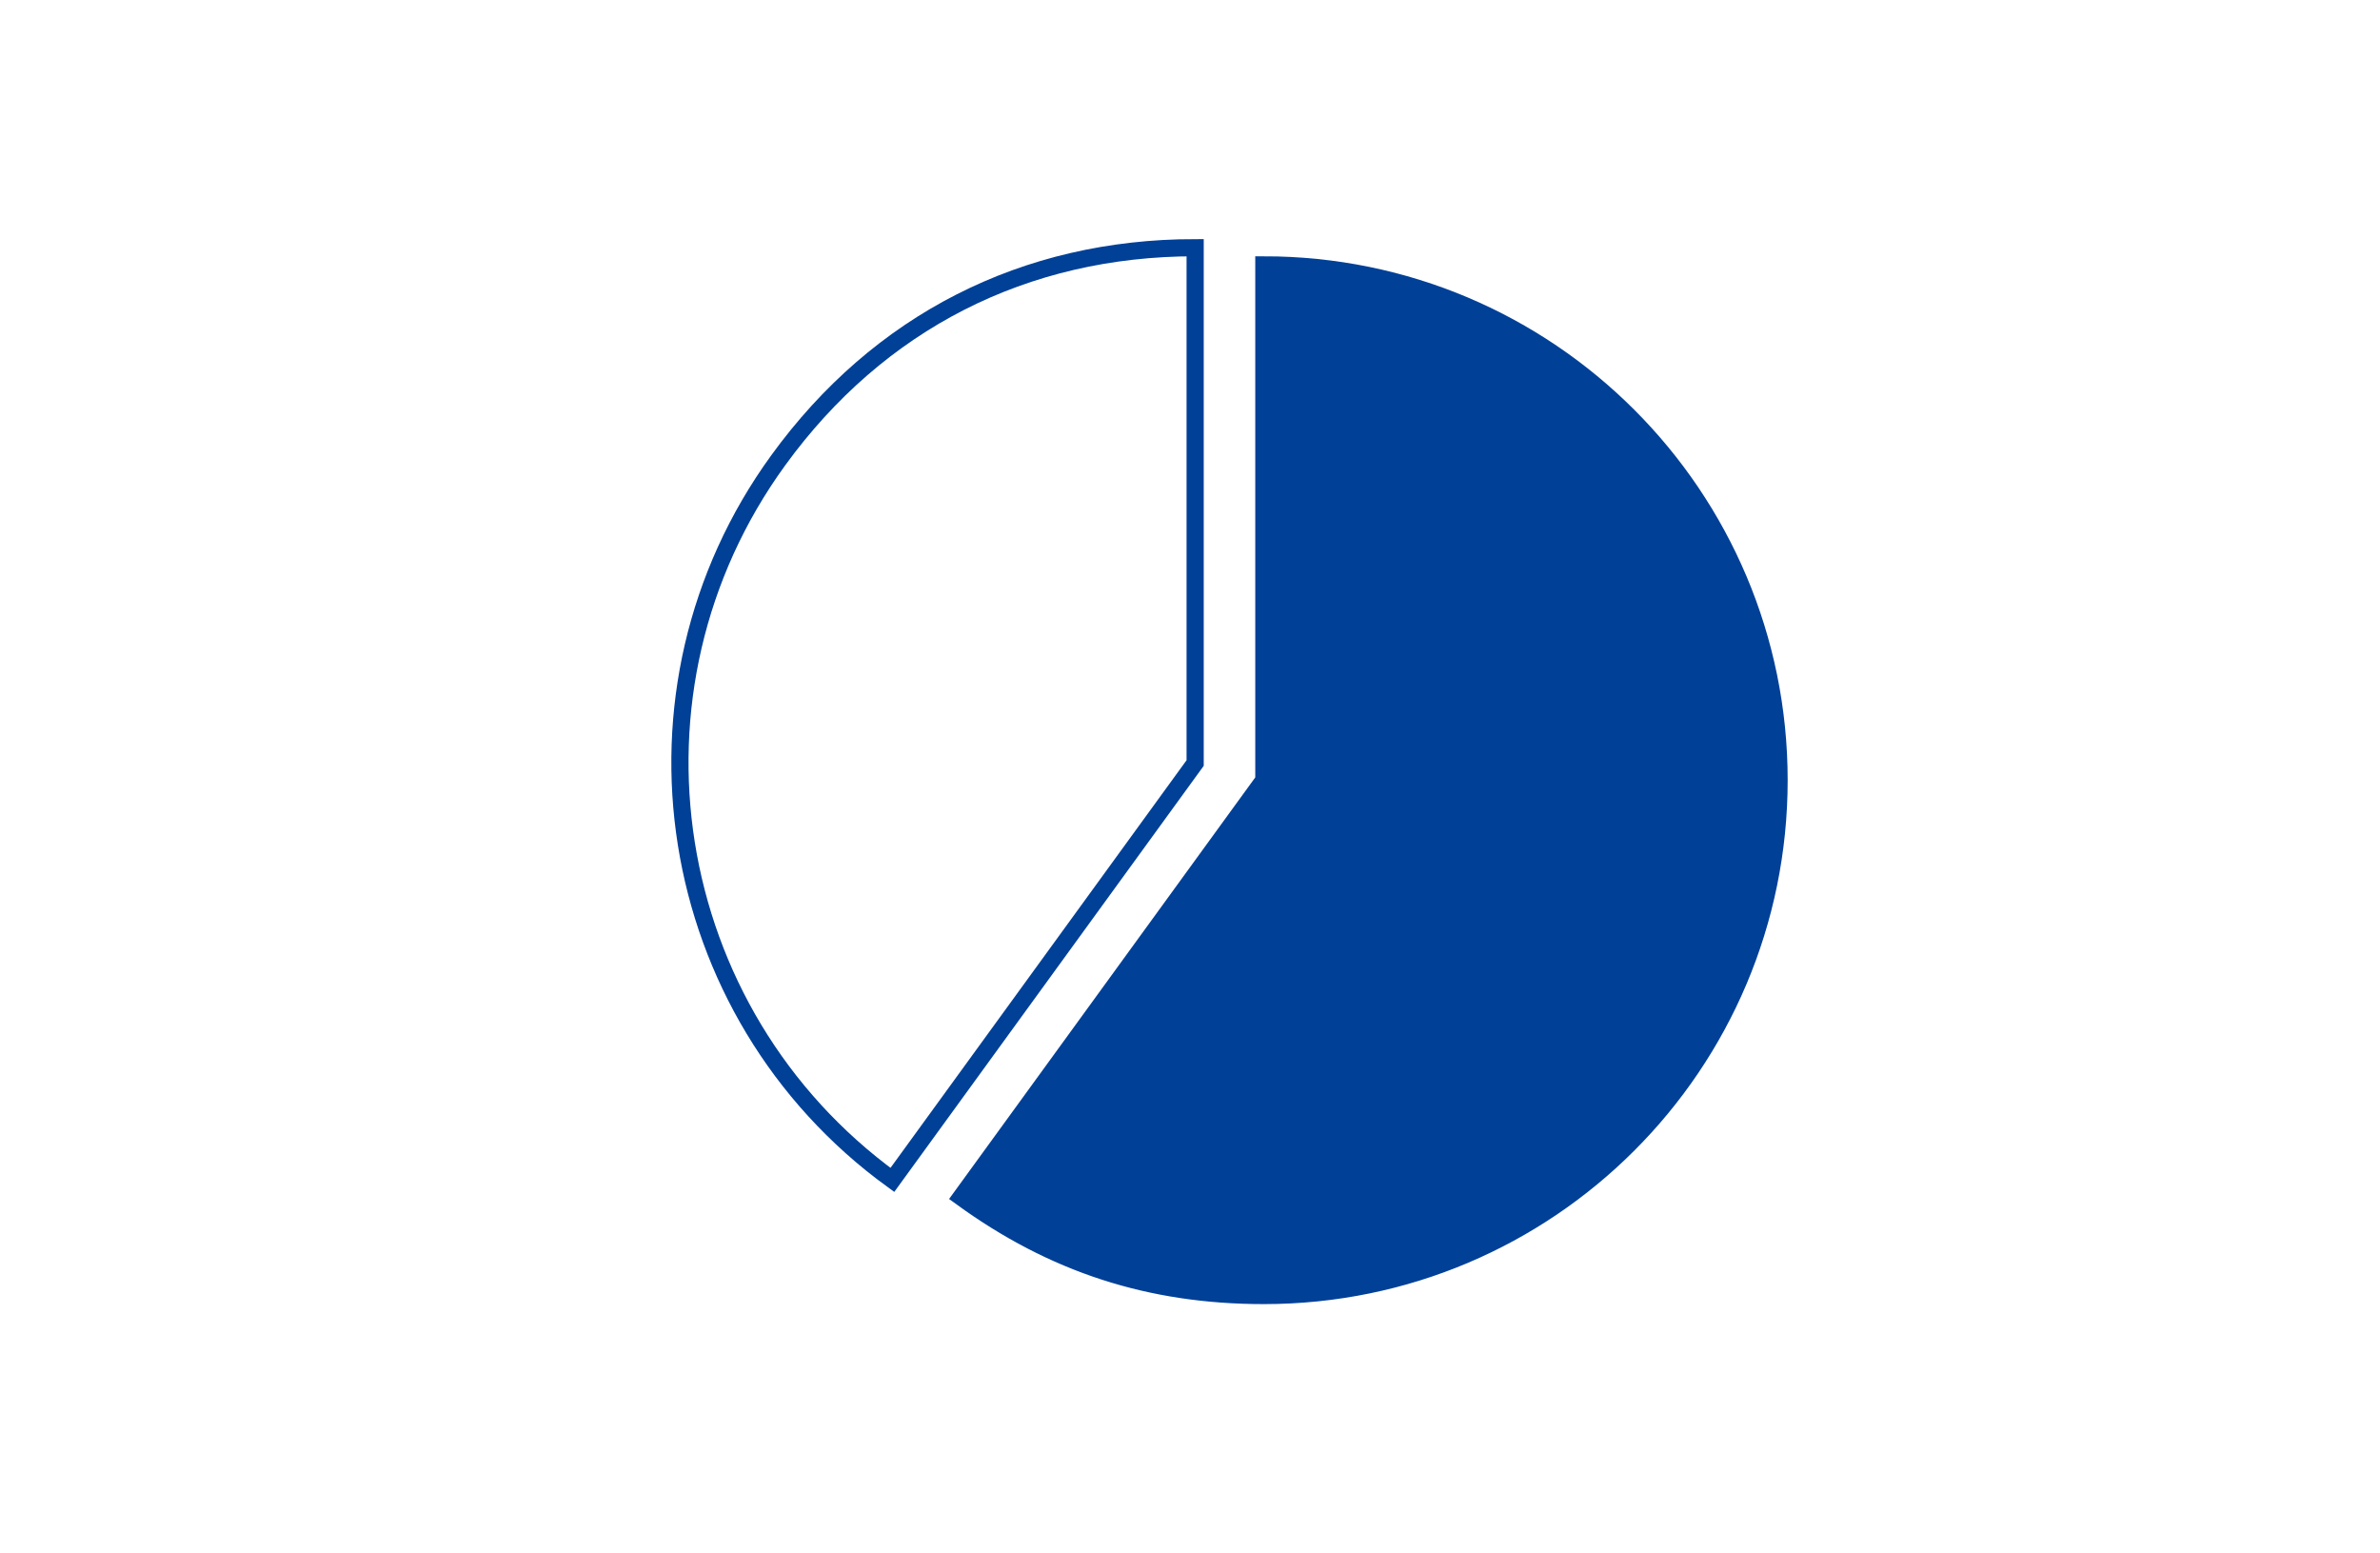 <?xml version="1.0" encoding="UTF-8"?><svg id="Layer_2" xmlns="http://www.w3.org/2000/svg" viewBox="0 0 138.58 90.39"><defs><style>.cls-1{fill:#004097;}.cls-1,.cls-2{stroke:#004097;stroke-miterlimit:10;}.cls-3,.cls-2{fill:none;}</style></defs><g id="_レイヤー_1"><g><g><path class="cls-2" d="M69.59,44.42l-17.63,24.27c-13.4-9.74-16.38-28.5-6.64-41.9,5.84-8.04,14.33-12.37,24.27-12.37v30Z"/><path class="cls-1" d="M73.59,45.42V15.42c16.57,0,30,13.43,30,30s-13.43,30-30,30c-6.63,0-12.27-1.83-17.63-5.73l17.63-24.27Z"/></g><rect class="cls-3" width="138.58" height="90.39"/></g></g></svg>